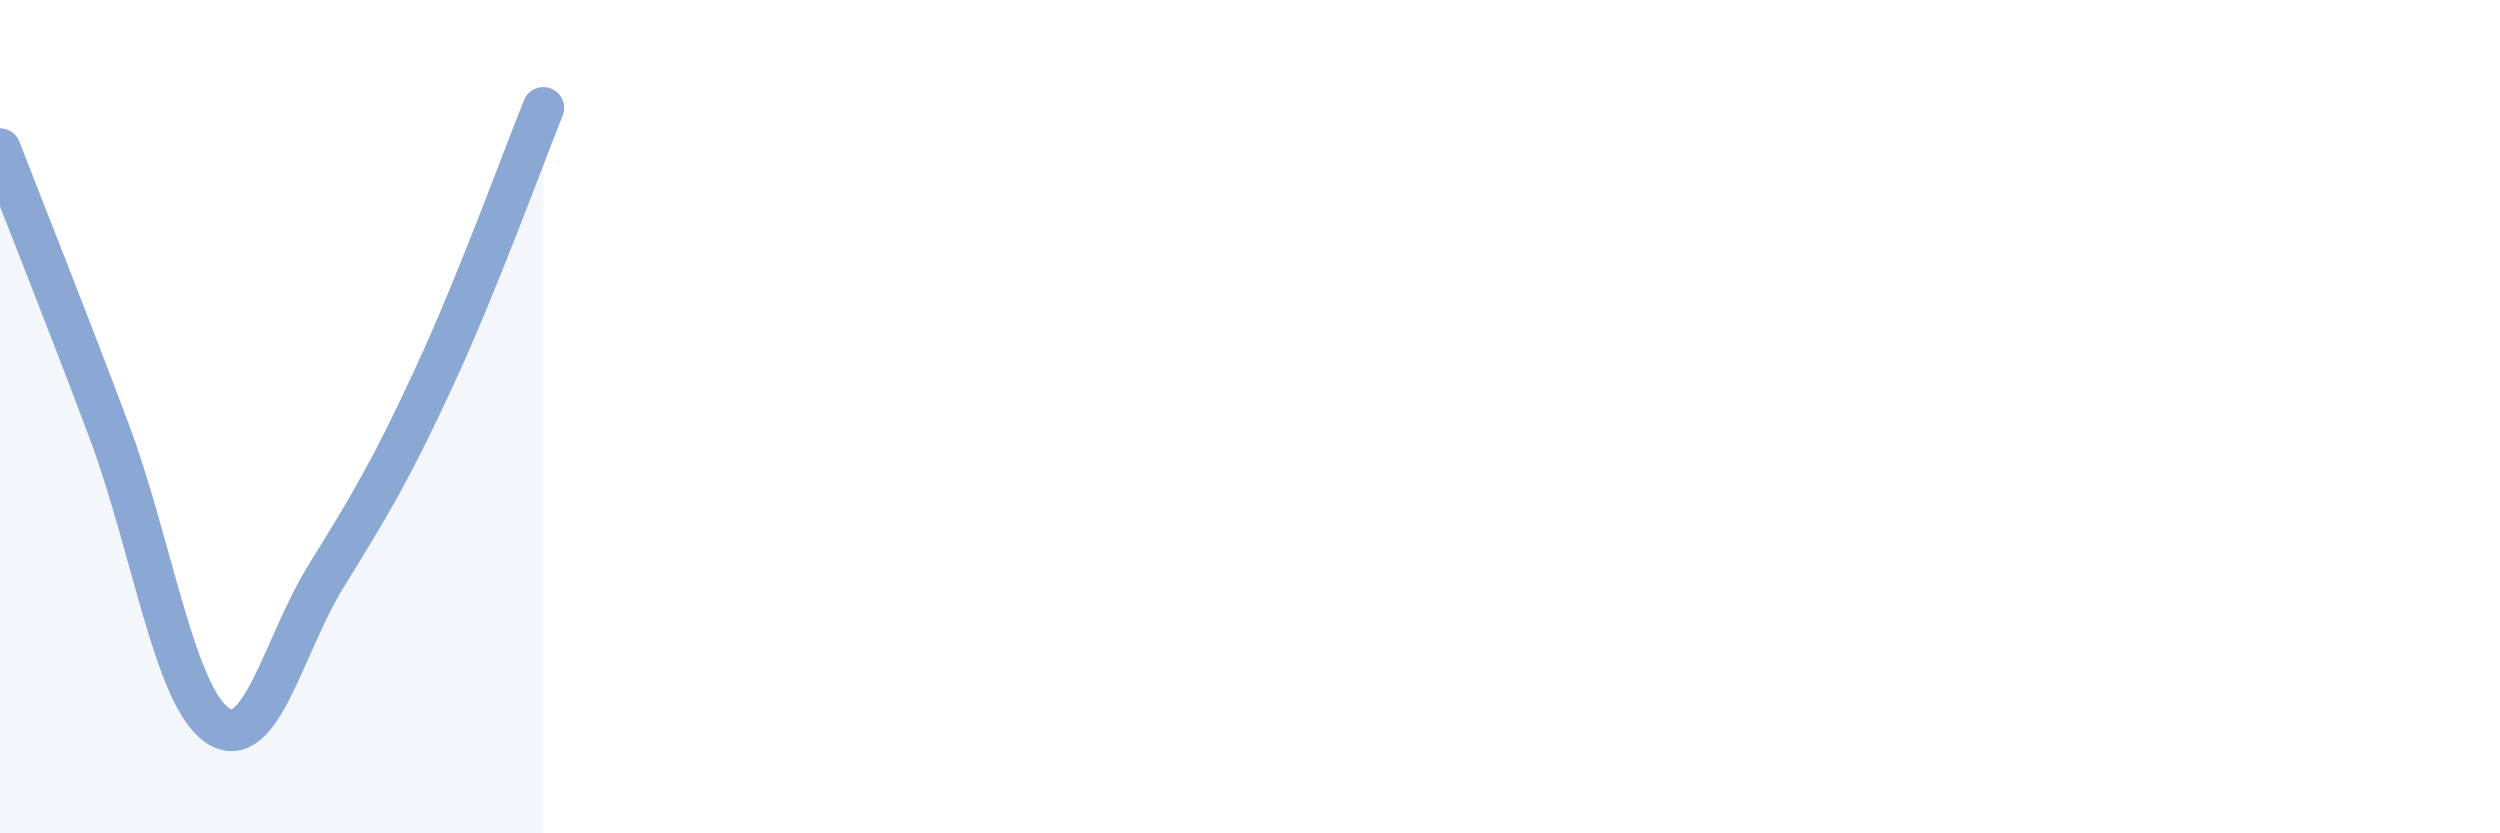 
    <svg width="60" height="20" viewBox="0 0 60 20" xmlns="http://www.w3.org/2000/svg">
      <path
        d="M 0,3.58 C 0.52,4.93 1.57,7.55 2.61,10.32 C 3.65,13.09 4.18,16.71 5.22,17.41 C 6.26,18.11 6.79,15.5 7.83,13.82 C 8.87,12.14 9.39,11.28 10.43,9.03 C 11.47,6.78 12.52,3.88 13.04,2.59L13.04 20L0 20Z"
        fill="#8ba7d3"
        opacity="0.1"
        stroke-linecap="round"
        stroke-linejoin="round"
      />
      <path
        d="M 0,3.58 C 0.52,4.93 1.57,7.55 2.61,10.32 C 3.65,13.09 4.18,16.71 5.22,17.41 C 6.26,18.11 6.79,15.5 7.83,13.82 C 8.87,12.14 9.39,11.28 10.43,9.03 C 11.47,6.78 12.52,3.88 13.04,2.59"
        stroke="#8ba7d3"
        stroke-width="1"
        fill="none"
        stroke-linecap="round"
        stroke-linejoin="round"
      />
    </svg>
  